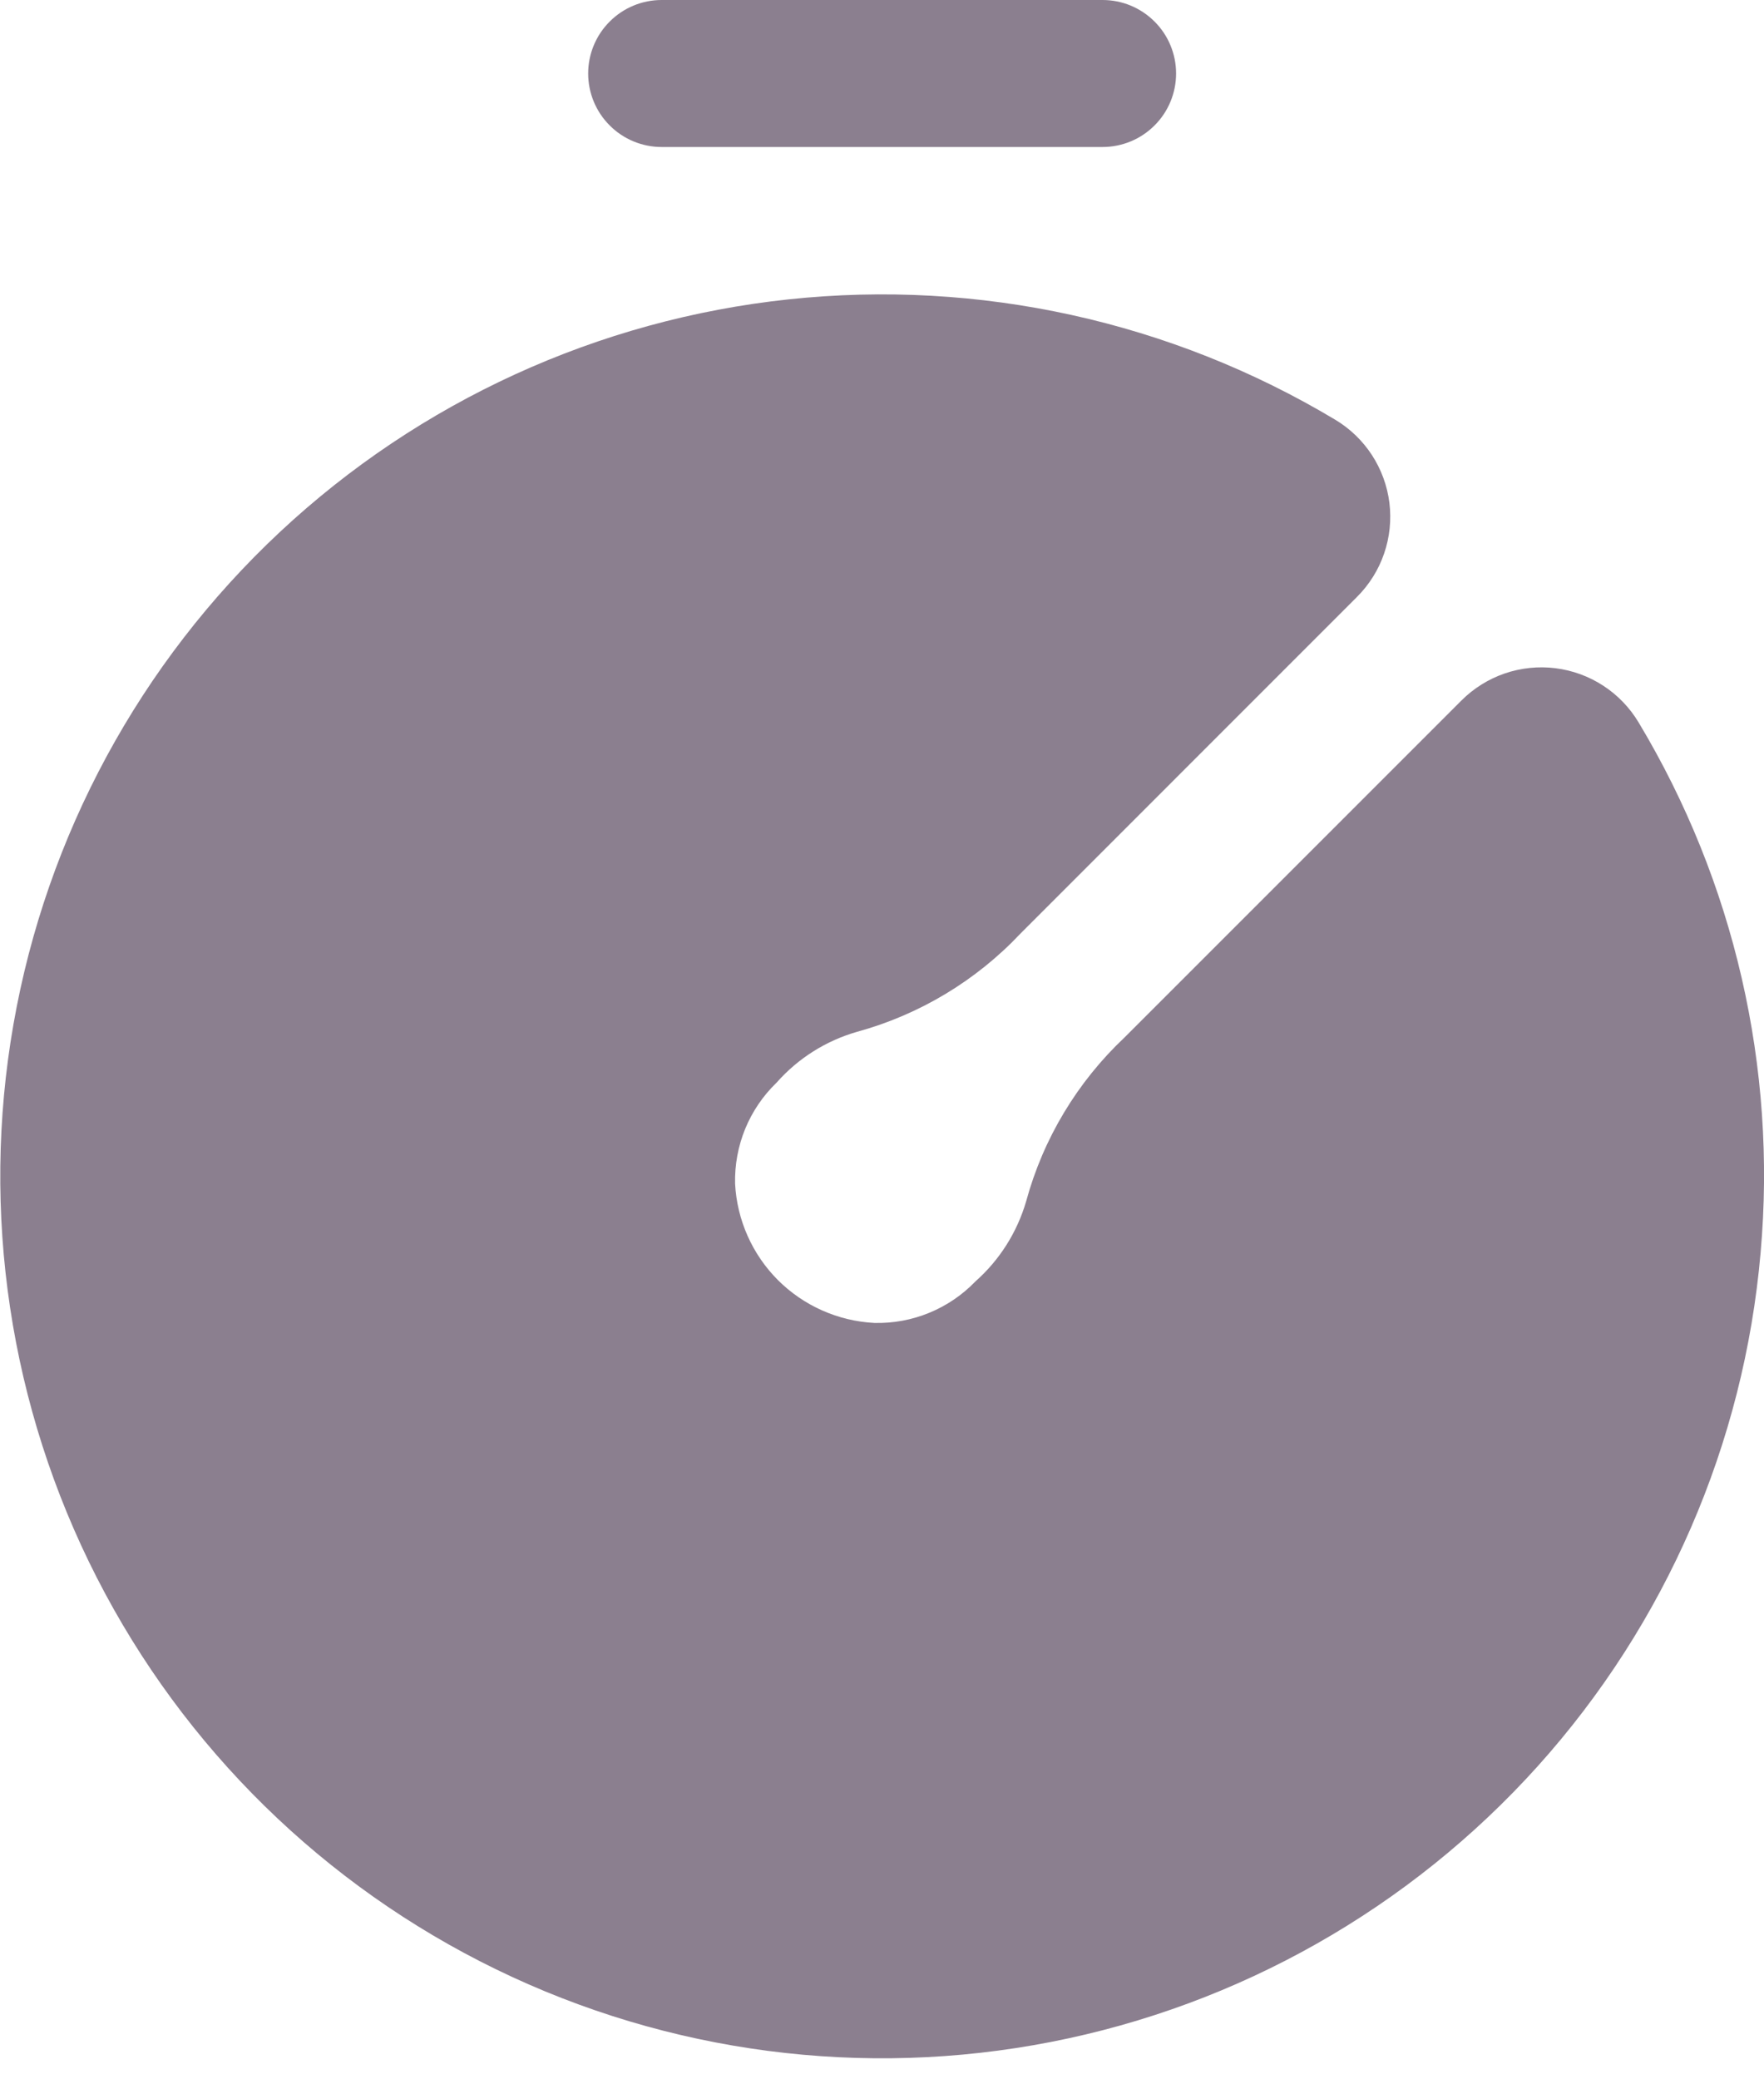<svg width="28" height="33" viewBox="0 0 28 33" fill="none" xmlns="http://www.w3.org/2000/svg">
<path d="M9.336 1.166C9.336 1.476 9.459 1.773 9.678 1.991C9.896 2.21 10.193 2.333 10.502 2.333H17.501C17.811 2.333 18.107 2.21 18.326 1.991C18.545 1.773 18.668 1.476 18.668 1.166C18.668 0.857 18.545 0.56 18.326 0.342C18.107 0.123 17.811 0 17.501 0H10.502C10.193 0 9.896 0.123 9.678 0.342C9.459 0.56 9.336 0.857 9.336 1.166Z" fill="#8B7F8F"/>
<path d="M27.946 19.882C28.207 16.942 27.529 13.996 26.01 11.466C25.87 11.232 25.678 11.032 25.449 10.883C25.221 10.734 24.961 10.639 24.69 10.605C24.419 10.571 24.143 10.6 23.885 10.688C23.627 10.777 23.392 10.923 23.199 11.116L17.851 16.464C17.1 17.171 16.559 18.071 16.288 19.066C16.145 19.557 15.866 19.998 15.483 20.337C15.276 20.552 15.026 20.722 14.75 20.835C14.474 20.949 14.177 21.003 13.879 20.996C13.302 20.966 12.757 20.724 12.348 20.316C11.94 19.907 11.698 19.362 11.668 18.786C11.661 18.487 11.716 18.19 11.829 17.914C11.943 17.638 12.112 17.389 12.327 17.182C12.666 16.798 13.107 16.519 13.599 16.377C14.593 16.105 15.493 15.565 16.2 14.814L21.542 9.471C21.735 9.278 21.882 9.043 21.97 8.785C22.059 8.527 22.087 8.251 22.054 7.98C22.02 7.709 21.925 7.45 21.776 7.221C21.626 6.992 21.427 6.8 21.192 6.66C18.585 5.099 15.541 4.429 12.519 4.751C9.497 5.072 6.662 6.369 4.442 8.444C2.222 10.52 0.738 13.261 0.214 16.254C-0.31 19.248 0.154 22.33 1.536 25.037C2.918 27.743 5.144 29.926 7.877 31.256C10.609 32.585 13.7 32.99 16.683 32.407C19.665 31.825 22.378 30.288 24.41 28.029C26.442 25.769 27.683 22.91 27.946 19.882Z" fill="#8B7F8F"/>
</svg>
